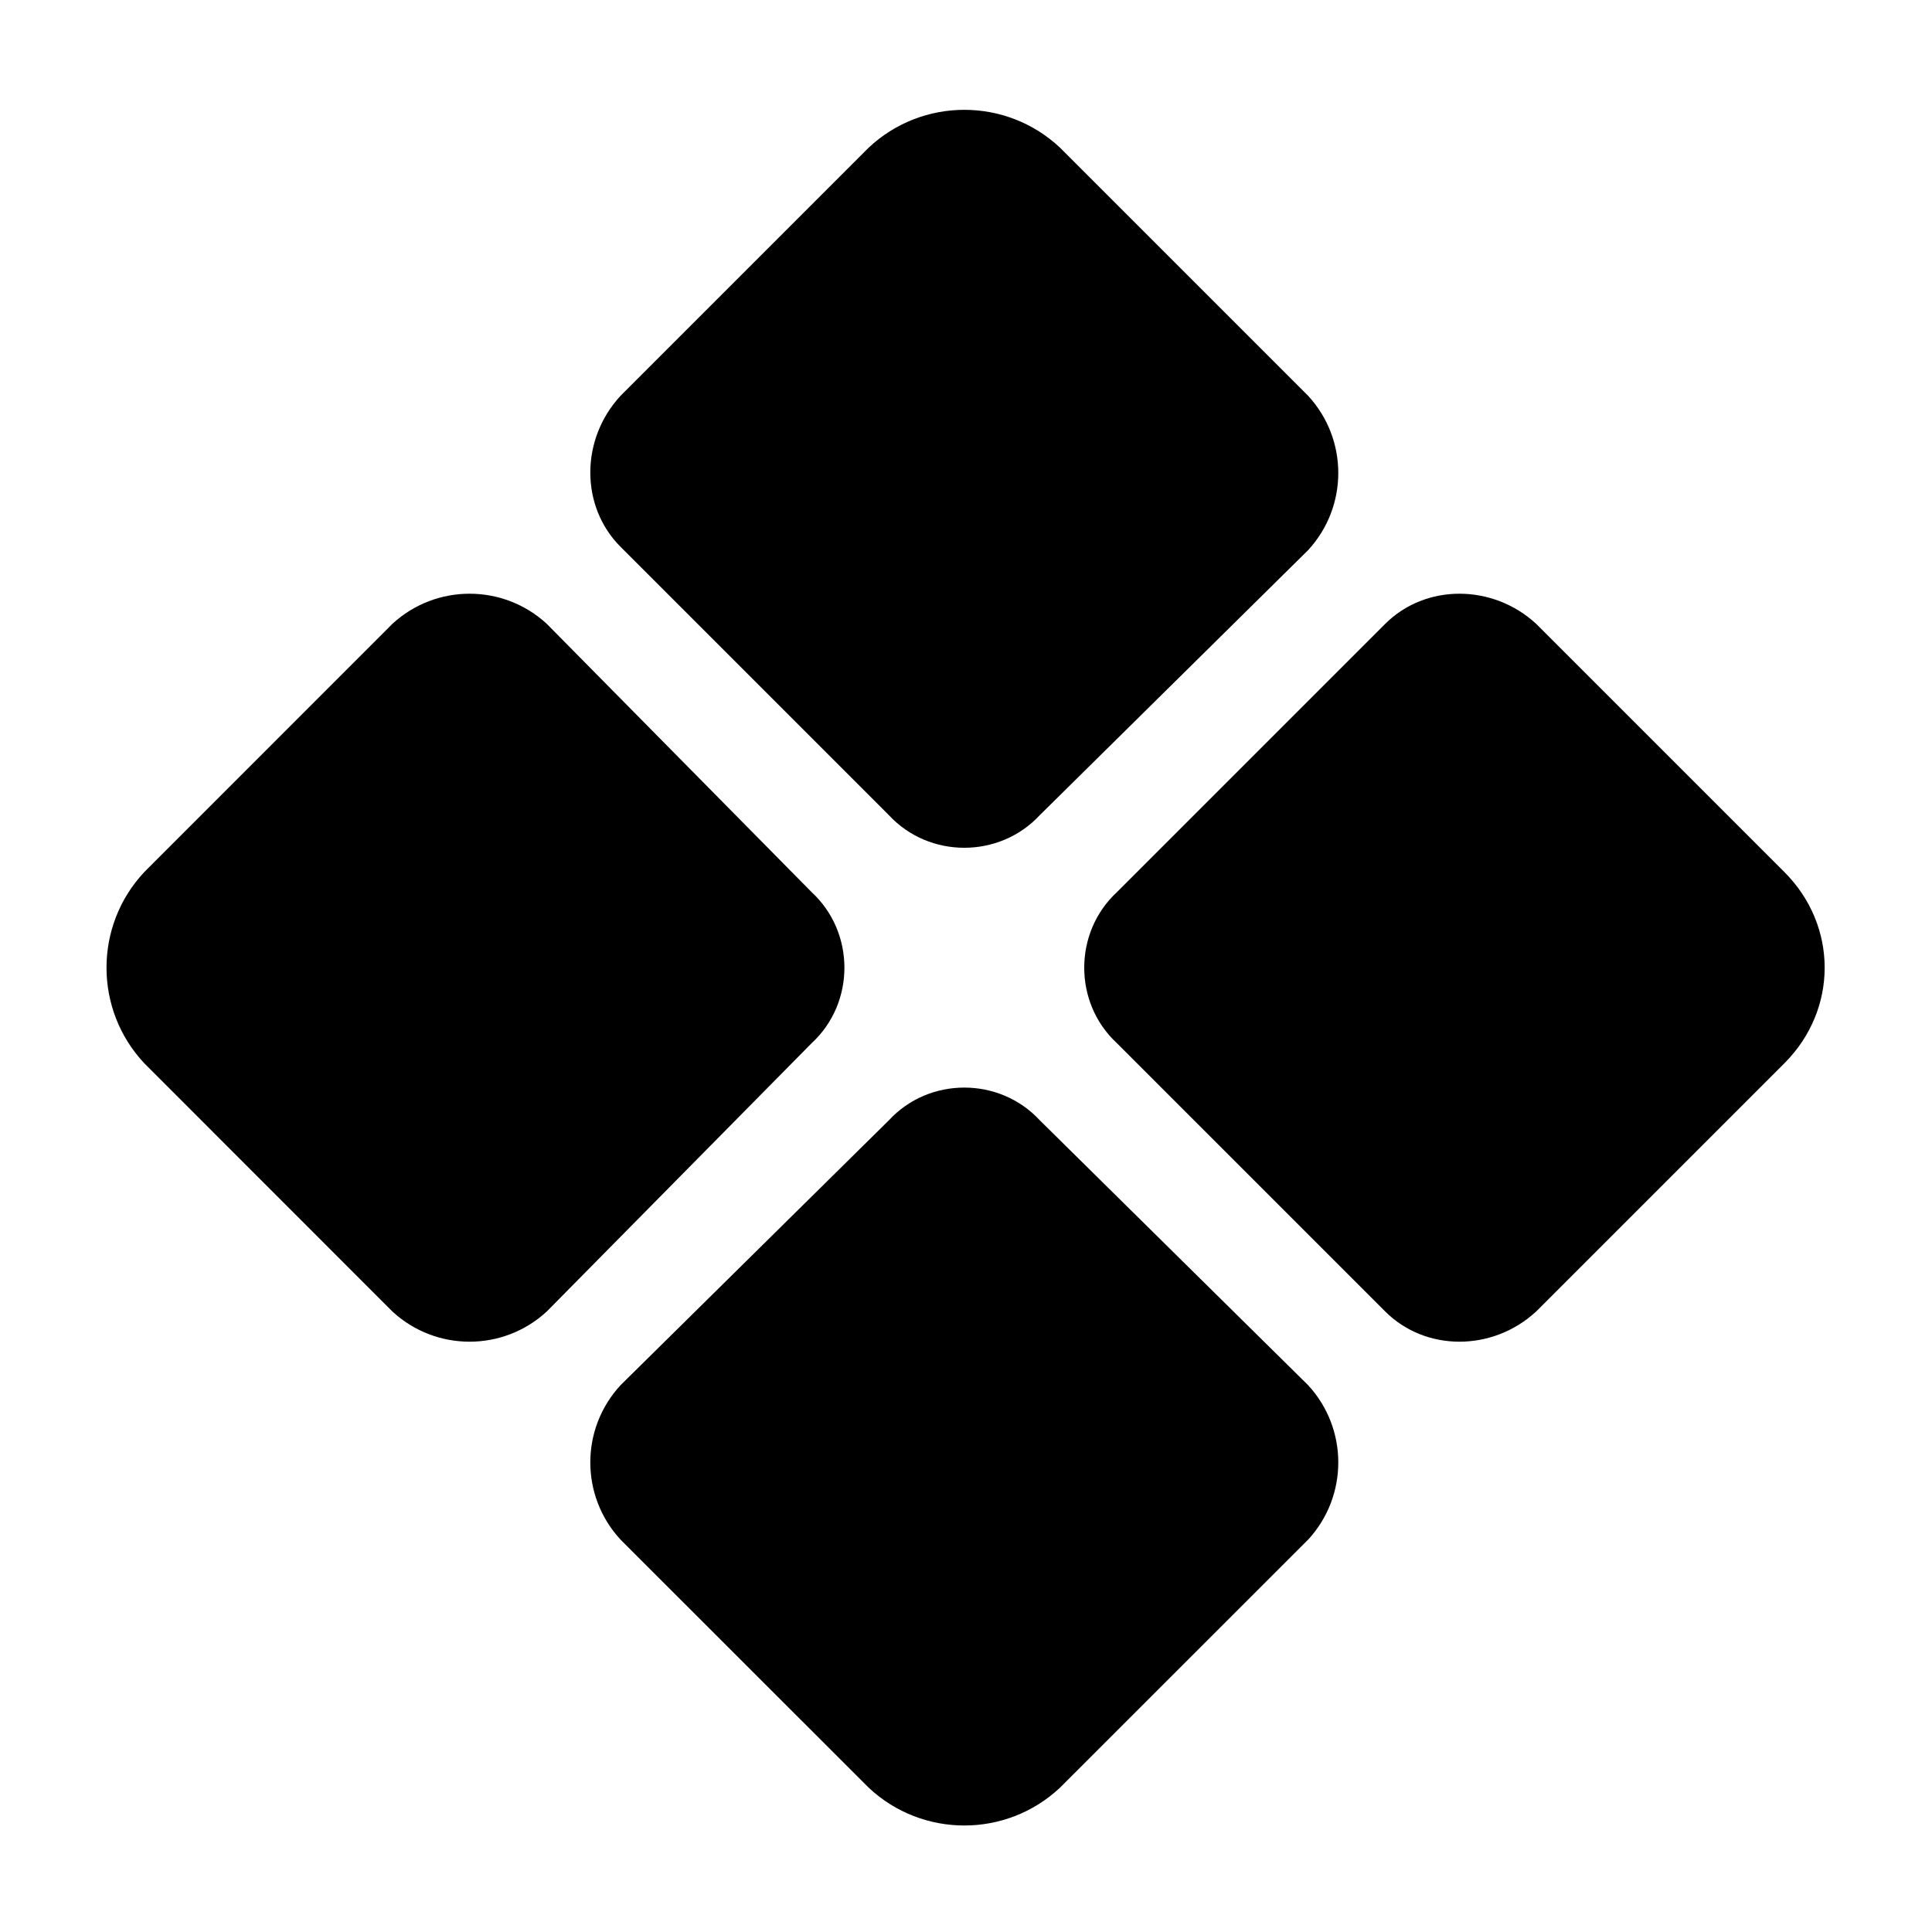 <svg width="18" height="18" viewBox="0 0 18 18" fill="none" xmlns="http://www.w3.org/2000/svg">
<path d="M8.094 1.375C8.594 0.906 9.375 0.906 9.875 1.375L12.188 3.688C12.562 4.094 12.562 4.719 12.188 5.125L9.688 7.594C9.312 8 8.656 8 8.281 7.594L5.781 5.094C5.406 4.719 5.406 4.094 5.781 3.688L8.094 1.375ZM5.094 5.812L7.562 8.312C7.969 8.688 7.969 9.344 7.562 9.719L5.094 12.219C4.688 12.594 4.062 12.594 3.656 12.219L1.344 9.906C0.875 9.406 0.875 8.625 1.344 8.125L3.656 5.812C4.062 5.438 4.688 5.438 5.094 5.812ZM5.781 12.906L8.281 10.438C8.656 10.031 9.312 10.031 9.688 10.438L12.188 12.906C12.562 13.312 12.562 13.938 12.188 14.344L9.875 16.656C9.375 17.125 8.594 17.125 8.094 16.656L5.781 14.344C5.406 13.938 5.406 13.312 5.781 12.906ZM12.906 12.219L10.406 9.719C10 9.344 10 8.688 10.406 8.312L12.906 5.812C13.281 5.438 13.906 5.438 14.312 5.812L16.625 8.125C17.125 8.625 17.125 9.406 16.625 9.906L14.312 12.219C13.906 12.594 13.281 12.594 12.906 12.219Z" fill="#F3F4F6" style="fill:#F3F4F6;fill:color(display-p3 0.953 0.957 0.965);fill-opacity:1;"/>
</svg>
